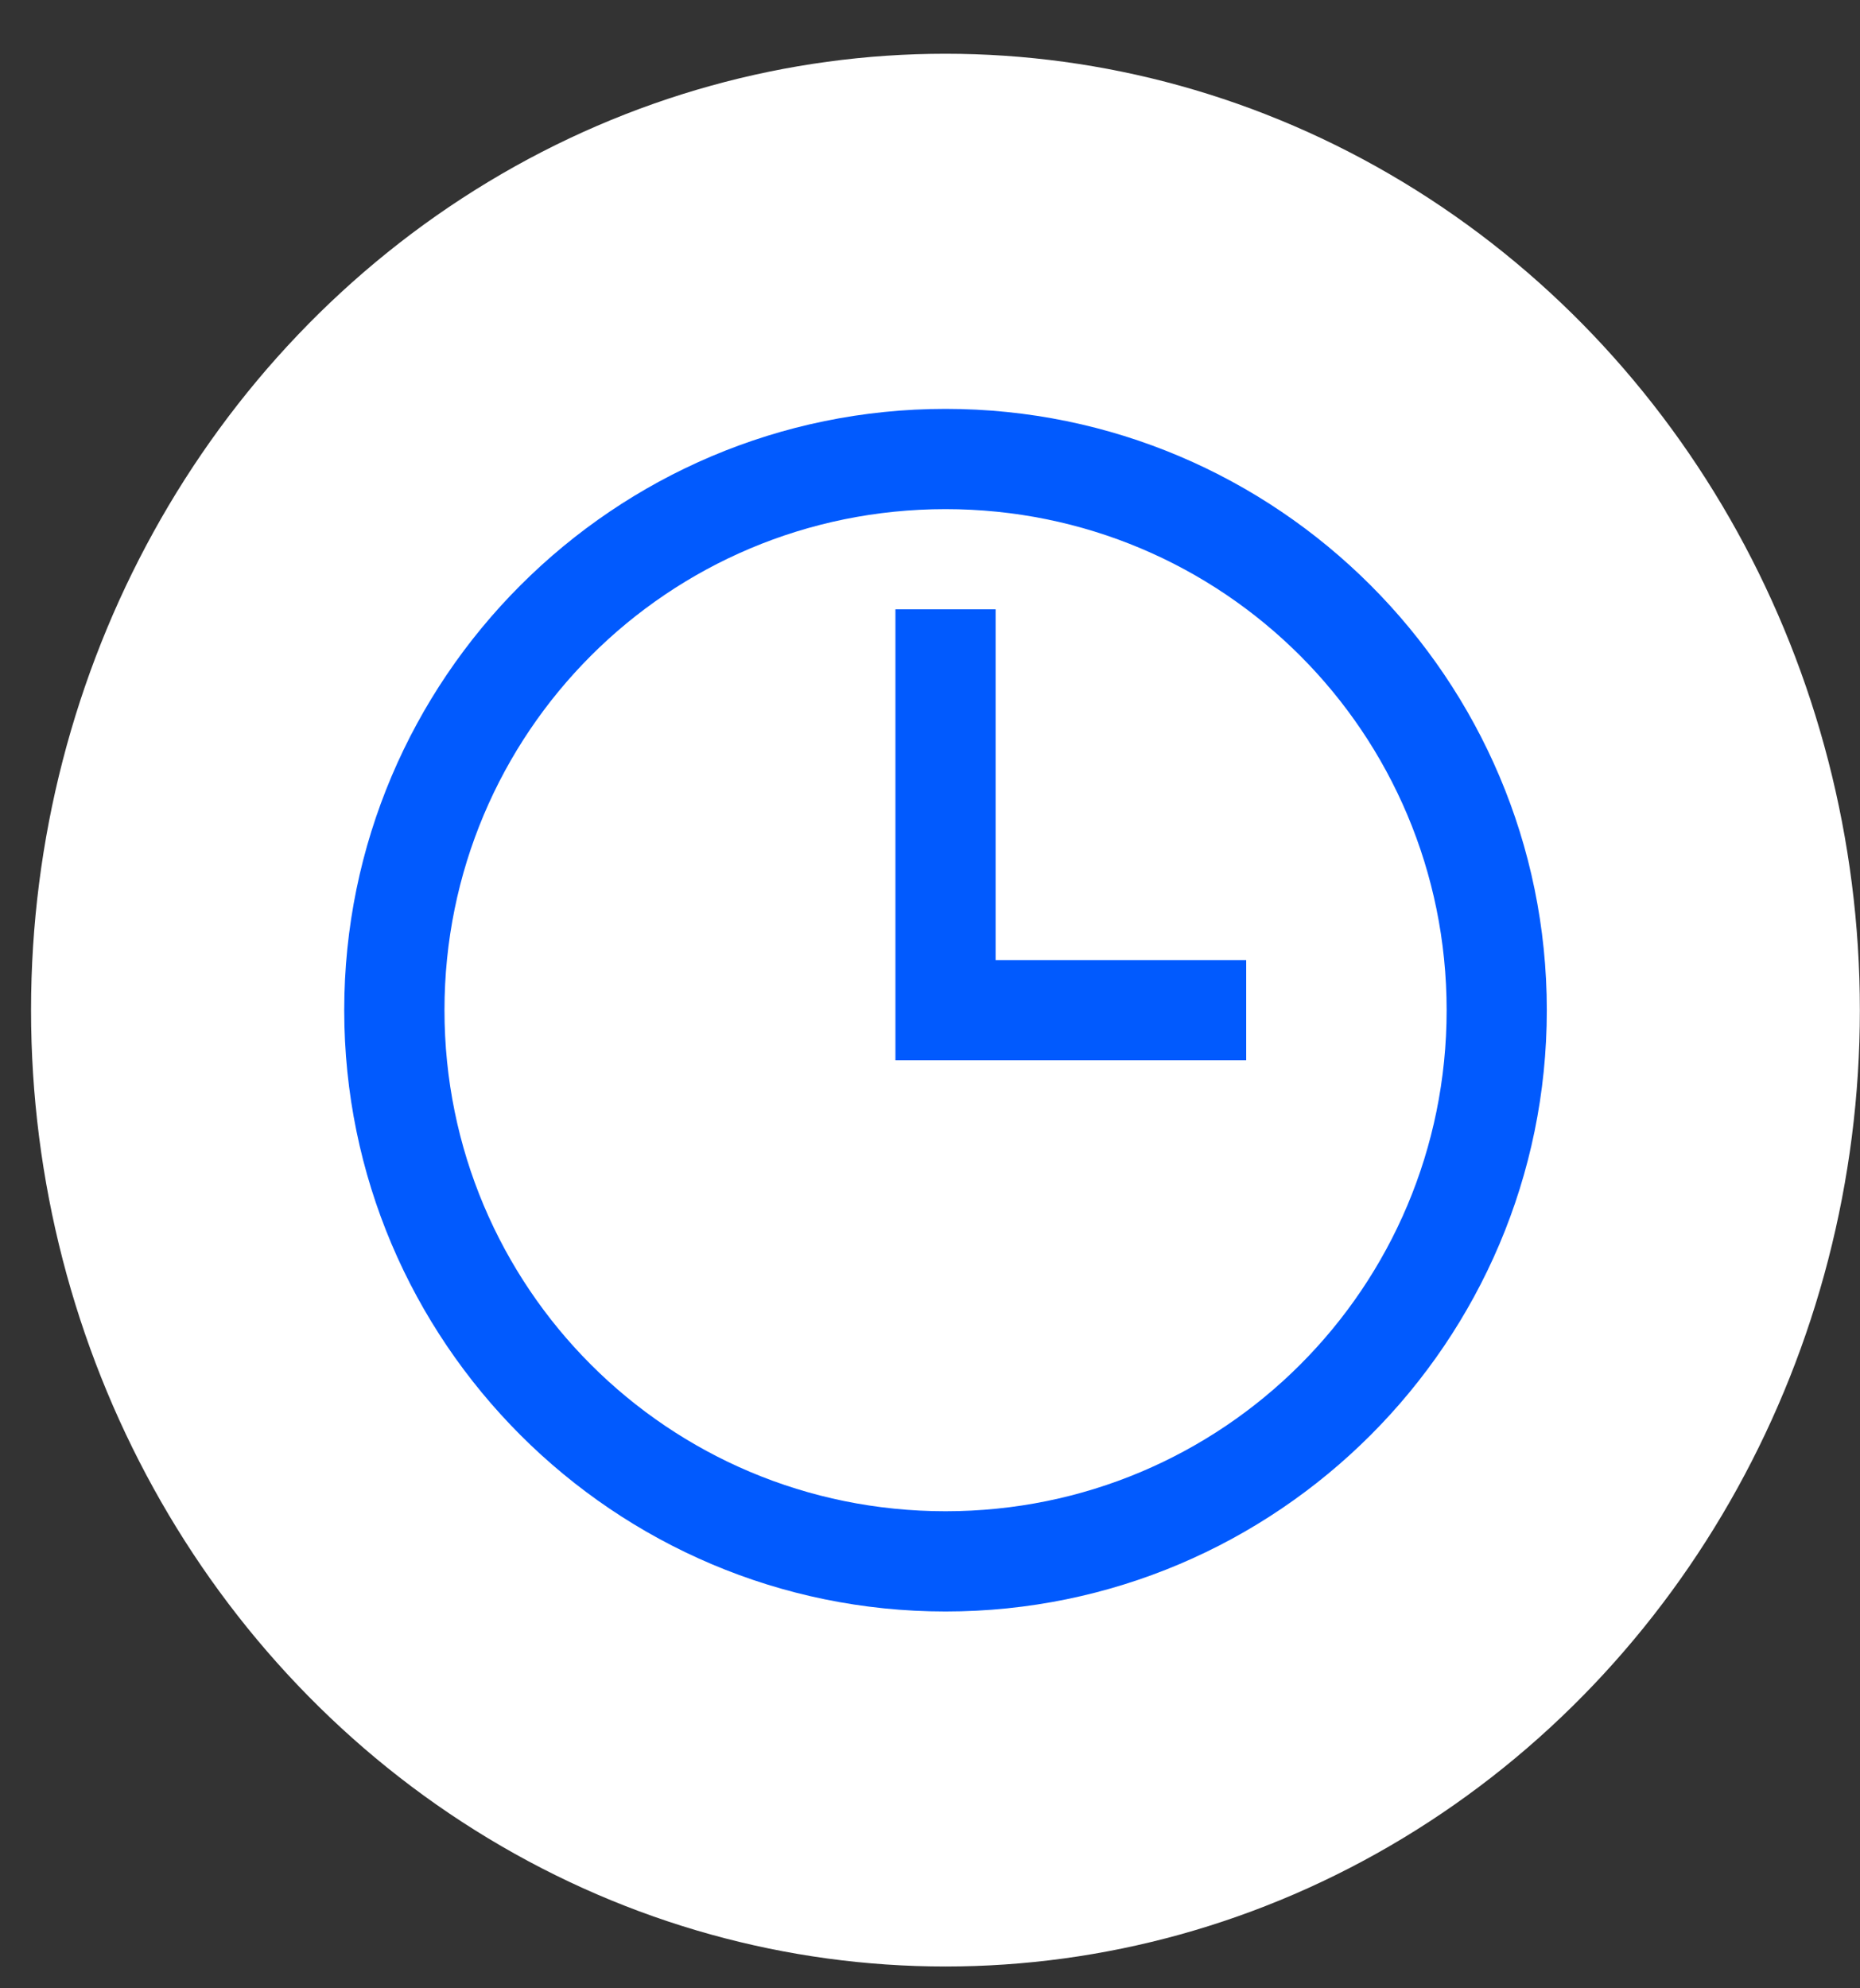 <svg width="29" height="31" viewBox="0 0 29 31" fill="none" xmlns="http://www.w3.org/2000/svg">
<rect x="0" y="0" width="29" height="31" fill="#333333" stroke="none"/>
<ellipse cx="14.741" cy="15.749" rx="14.257" ry="14.911" fill="white"/>
<path d="M14.742 6.375C9.573 6.375 5.367 10.58 5.367 15.75C5.367 20.92 9.573 25.125 14.742 25.125C19.912 25.125 24.117 20.92 24.117 15.75C24.117 10.58 19.912 6.375 14.742 6.375ZM14.742 7.938C19.067 7.938 22.555 11.426 22.555 15.75C22.555 20.074 19.067 23.562 14.742 23.562C10.418 23.562 6.93 20.074 6.93 15.75C6.93 11.426 10.418 7.938 14.742 7.938ZM13.961 9.5V16.531H19.43V14.969H15.523V9.5H13.961Z" fill="#015AFE"/>
</svg>
